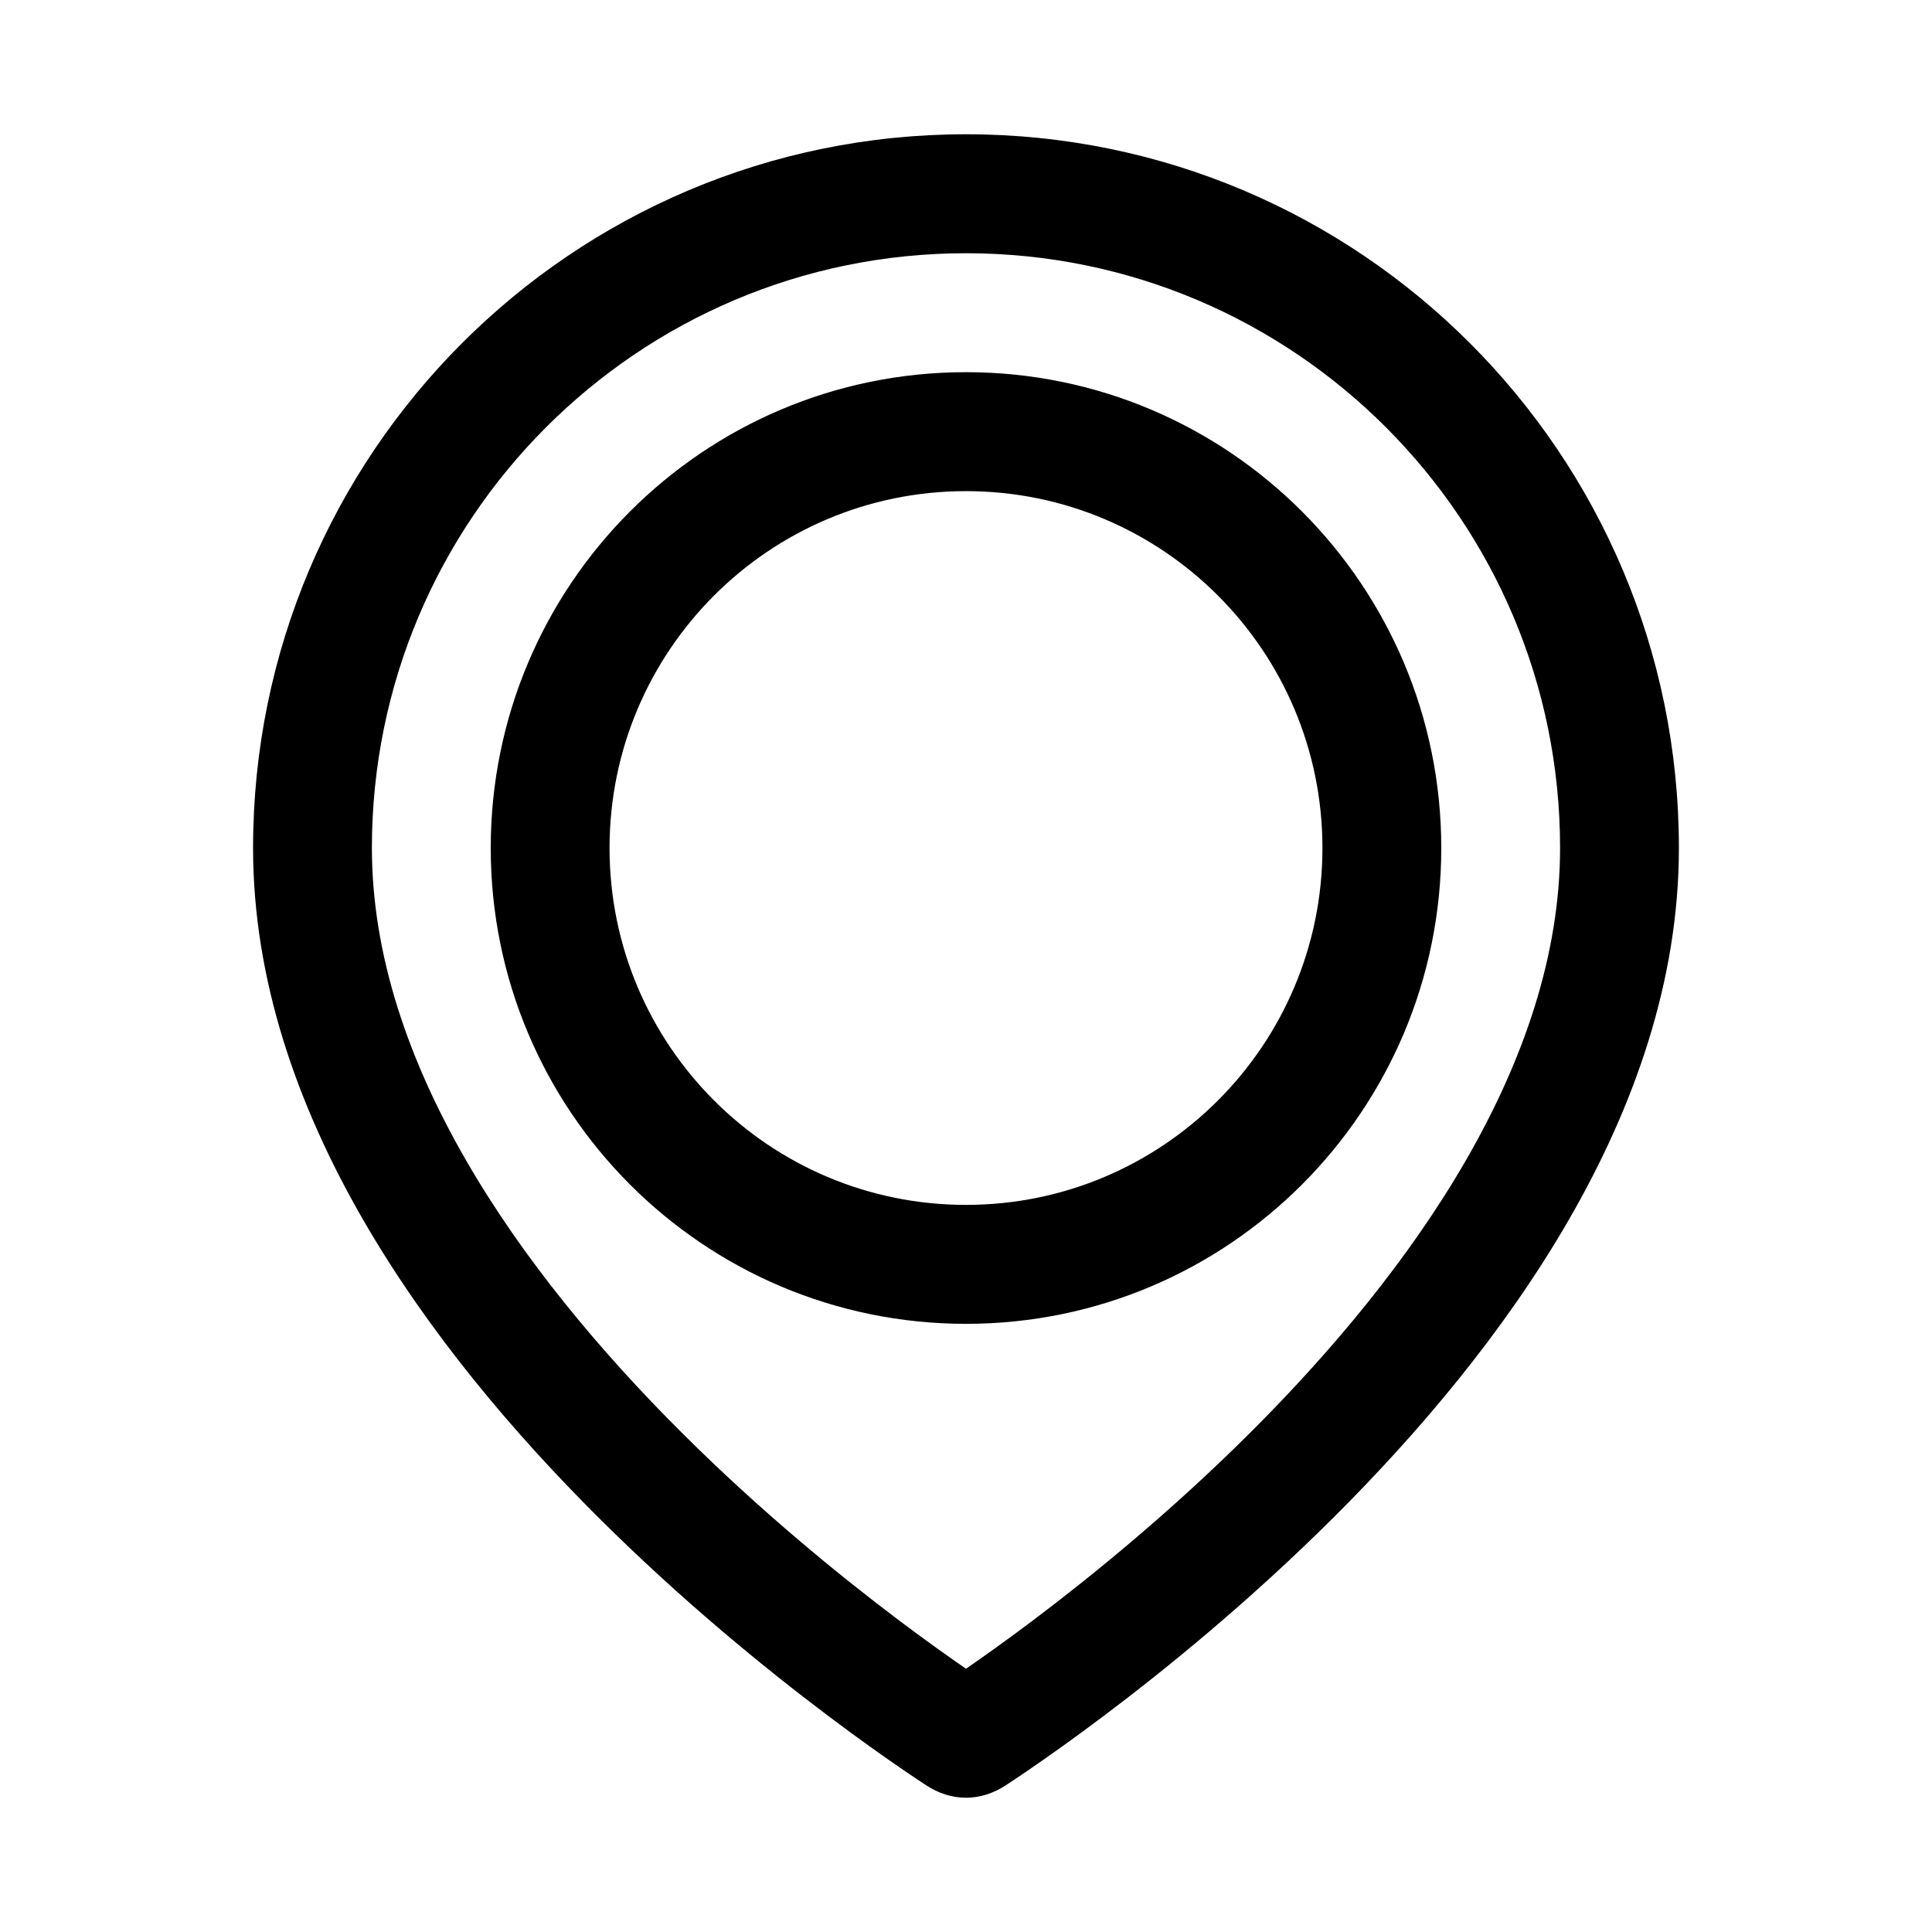 <?xml version="1.0" encoding="UTF-8"?>
<!-- Uploaded to: ICON Repo, www.svgrepo.com, Generator: ICON Repo Mixer Tools -->
<svg fill="#000000" width="800px" height="800px" version="1.1" viewBox="144 144 512 512" xmlns="http://www.w3.org/2000/svg">
 <g fill-rule="evenodd">
  <path d="m400 242.63c-69.562 0-125.95 56.457-125.95 126.1 0 69.645 56.391 126.1 125.95 126.1 69.559 0 125.95-56.457 125.95-126.1 0-69.641-56.391-126.1-125.95-126.1zm-94.465 126.1c0-52.23 42.293-94.574 94.465-94.574 52.168 0 94.461 42.344 94.461 94.574 0 52.234-42.293 94.578-94.461 94.578-52.172 0-94.465-42.344-94.465-94.578z"/>
  <path d="m410.56 617.11c1.348-0.883 3.293-2.176 5.75-3.852 4.91-3.356 11.871-8.254 20.207-14.531 16.645-12.527 38.883-30.625 61.184-52.875 43.84-43.738 91.223-106.79 91.223-177.12 0-104.46-84.586-189.15-188.93-189.15-104.34 0-188.93 84.684-188.93 189.15 0 70.328 47.383 133.38 91.223 177.12 22.301 22.25 44.543 40.348 61.184 52.875 8.336 6.277 15.301 11.176 20.211 14.531 2.453 1.676 4.402 2.969 5.75 3.852 6.68 4.371 14.32 4.453 21.125 0zm-10.562-30.875c-4.461-3.074-10.488-7.352-17.602-12.703-15.828-11.918-36.883-29.062-57.879-50.012-42.754-42.656-81.961-97.824-81.961-154.79 0-87.051 70.488-157.62 157.44-157.62 86.949 0 157.44 70.574 157.44 157.62 0 56.961-39.207 112.13-81.961 154.79-20.996 20.949-42.051 38.094-57.879 50.012-7.113 5.352-13.141 9.629-17.598 12.703z"/>
 </g>
</svg>